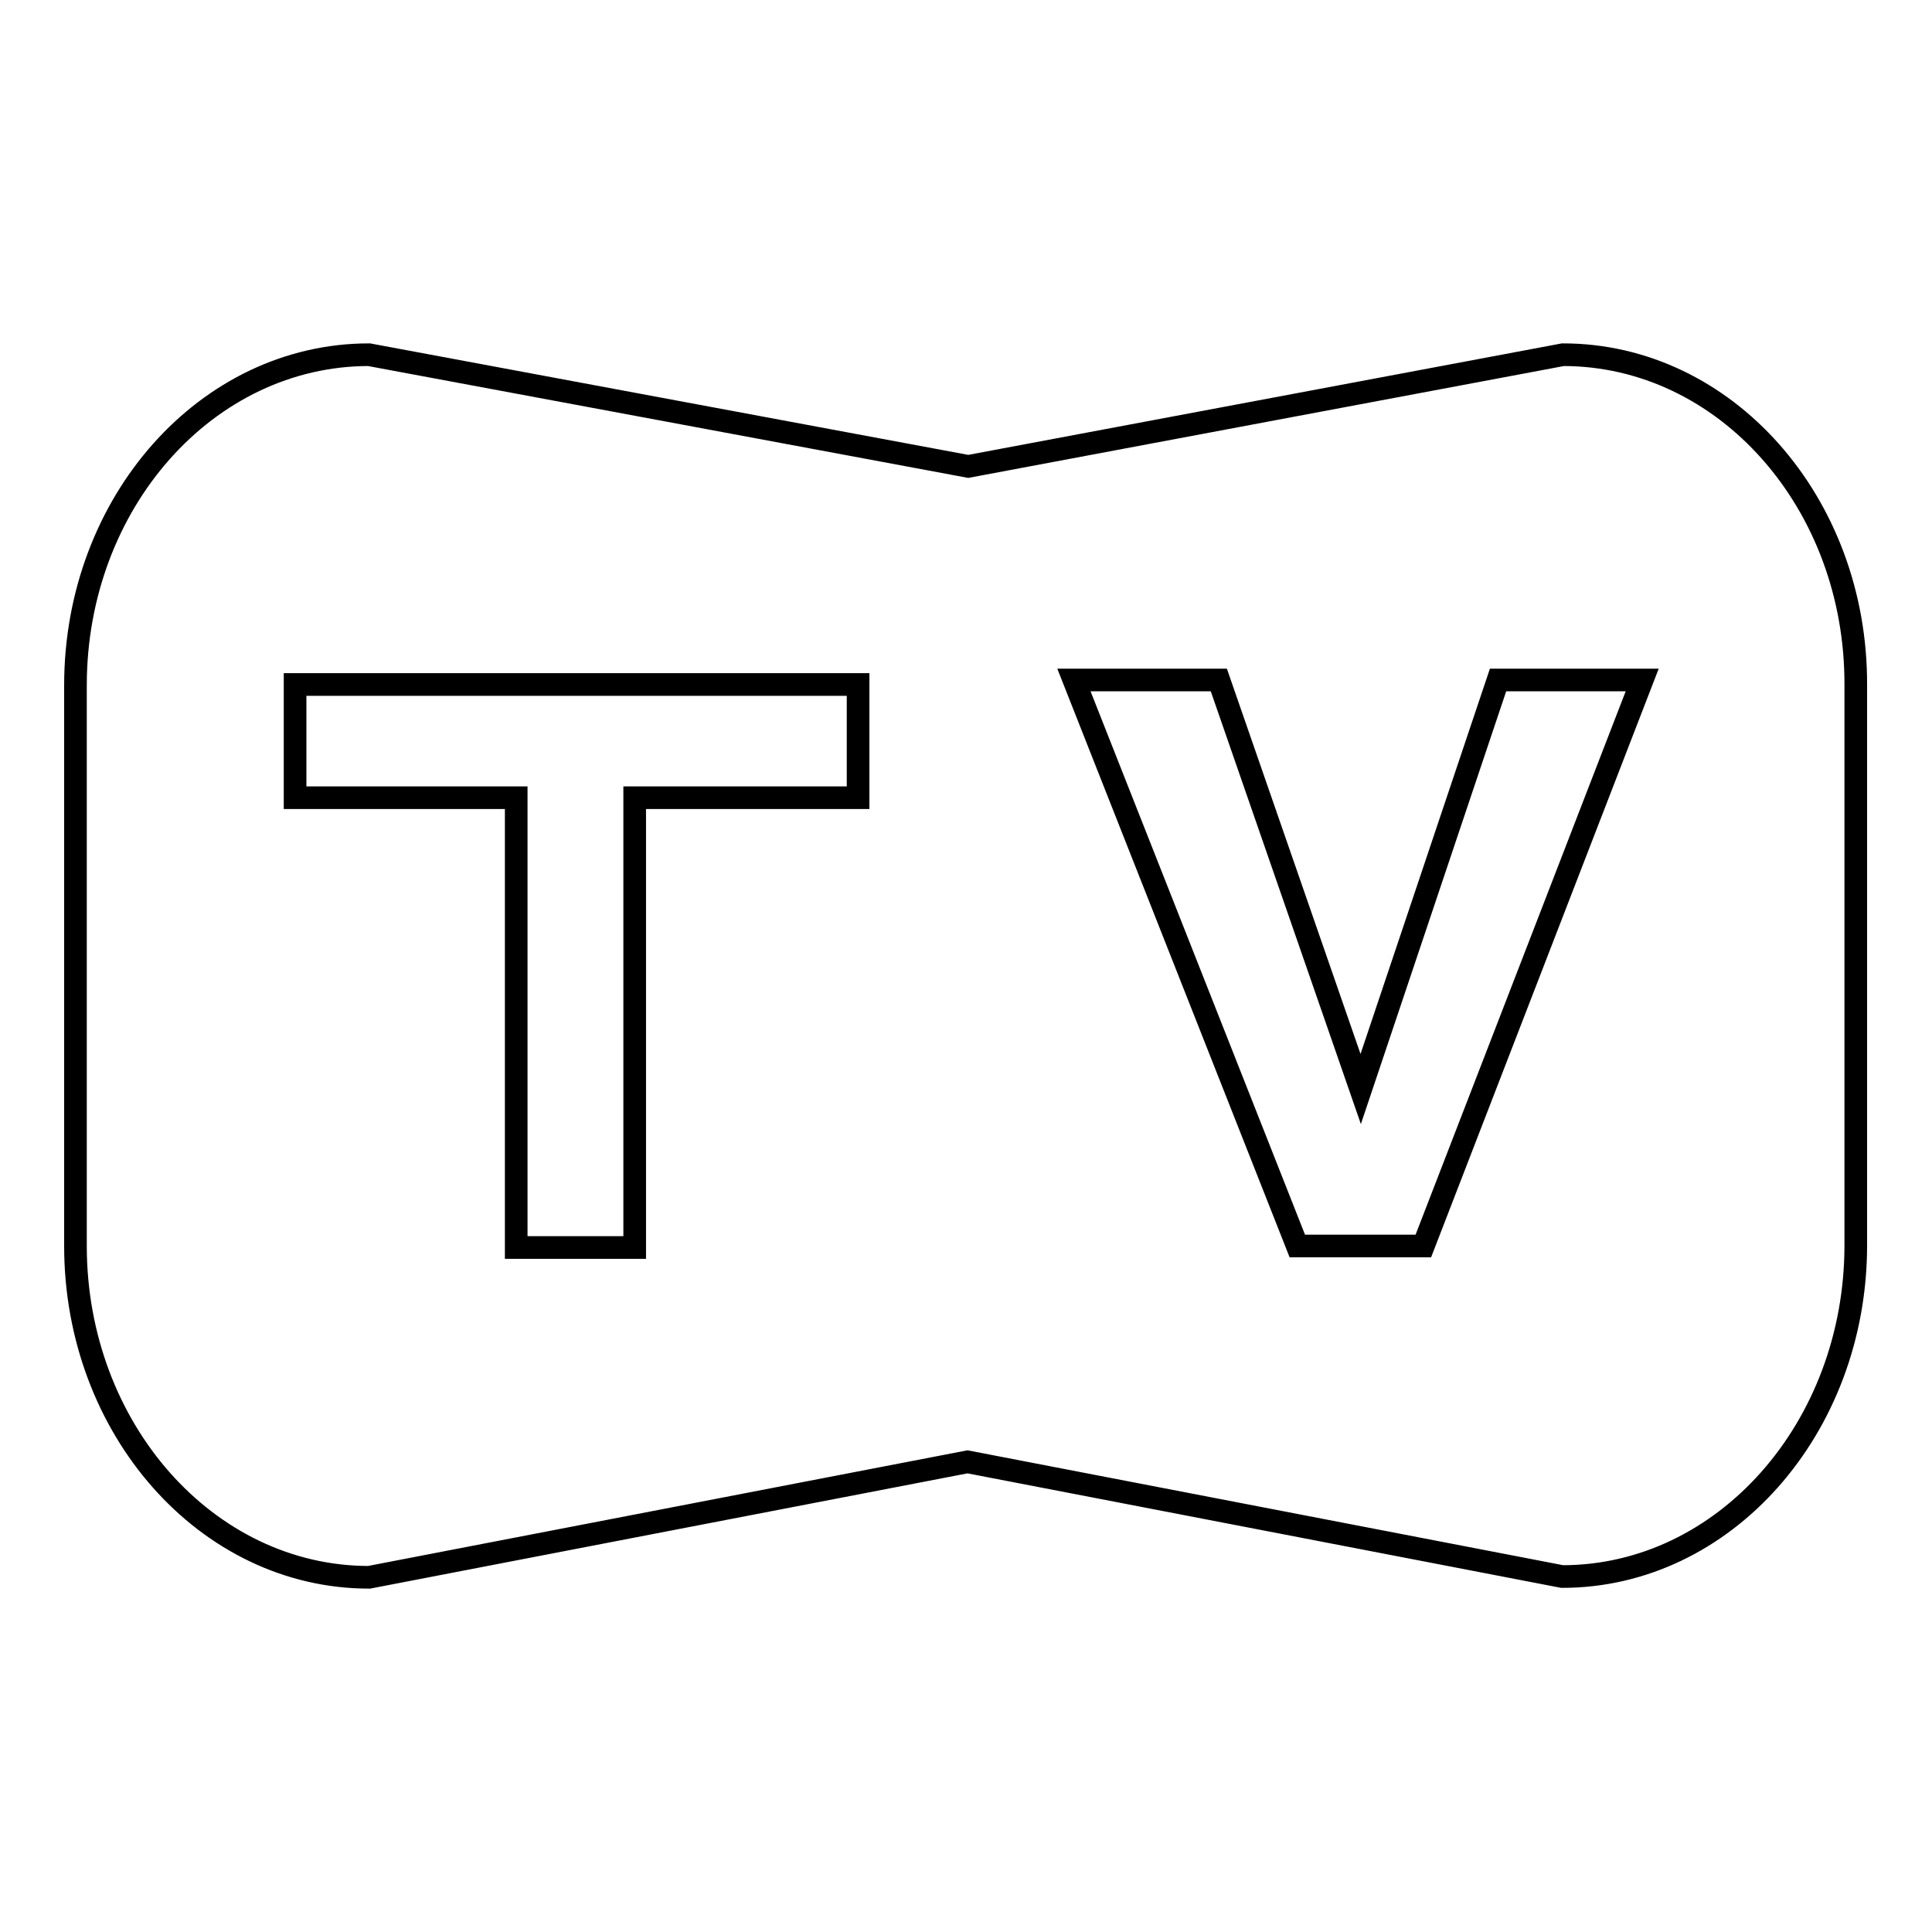 <?xml version="1.0" encoding="utf-8"?>
<!-- Svg Vector Icons : http://www.onlinewebfonts.com/icon -->
<!DOCTYPE svg PUBLIC "-//W3C//DTD SVG 1.1//EN" "http://www.w3.org/Graphics/SVG/1.1/DTD/svg11.dtd">
<svg version="1.1" xmlns="http://www.w3.org/2000/svg" xmlns:xlink="http://www.w3.org/1999/xlink" x="0px" y="0px" viewBox="0 0 256 256" enable-background="new 0 0 256 256" xml:space="preserve">
<g><g><path stroke-width="3" fill-opacity="0" stroke="#000000"  d="M207.1,47l-78.8,14.8L48.9,47C27.4,47,10,66.6,10,90.8v74.3c0,24.2,17.4,43.9,38.9,43.9l79.3-15.3l78.8,15.2c21.5,0,38.9-19.7,38.9-43.9V90.8C246,66.6,228.6,47,207.1,47L207.1,47z M113.7,105.7H84.1v59.6H68.4v-59.6H39.1V90.7h74.6V105.7L113.7,105.7z M188.6,165.1h-16.7l-29.6-75h19.2l18.8,54.2l18.2-54.2h19.1L188.6,165.1L188.6,165.1z"/></g></g>
</svg>